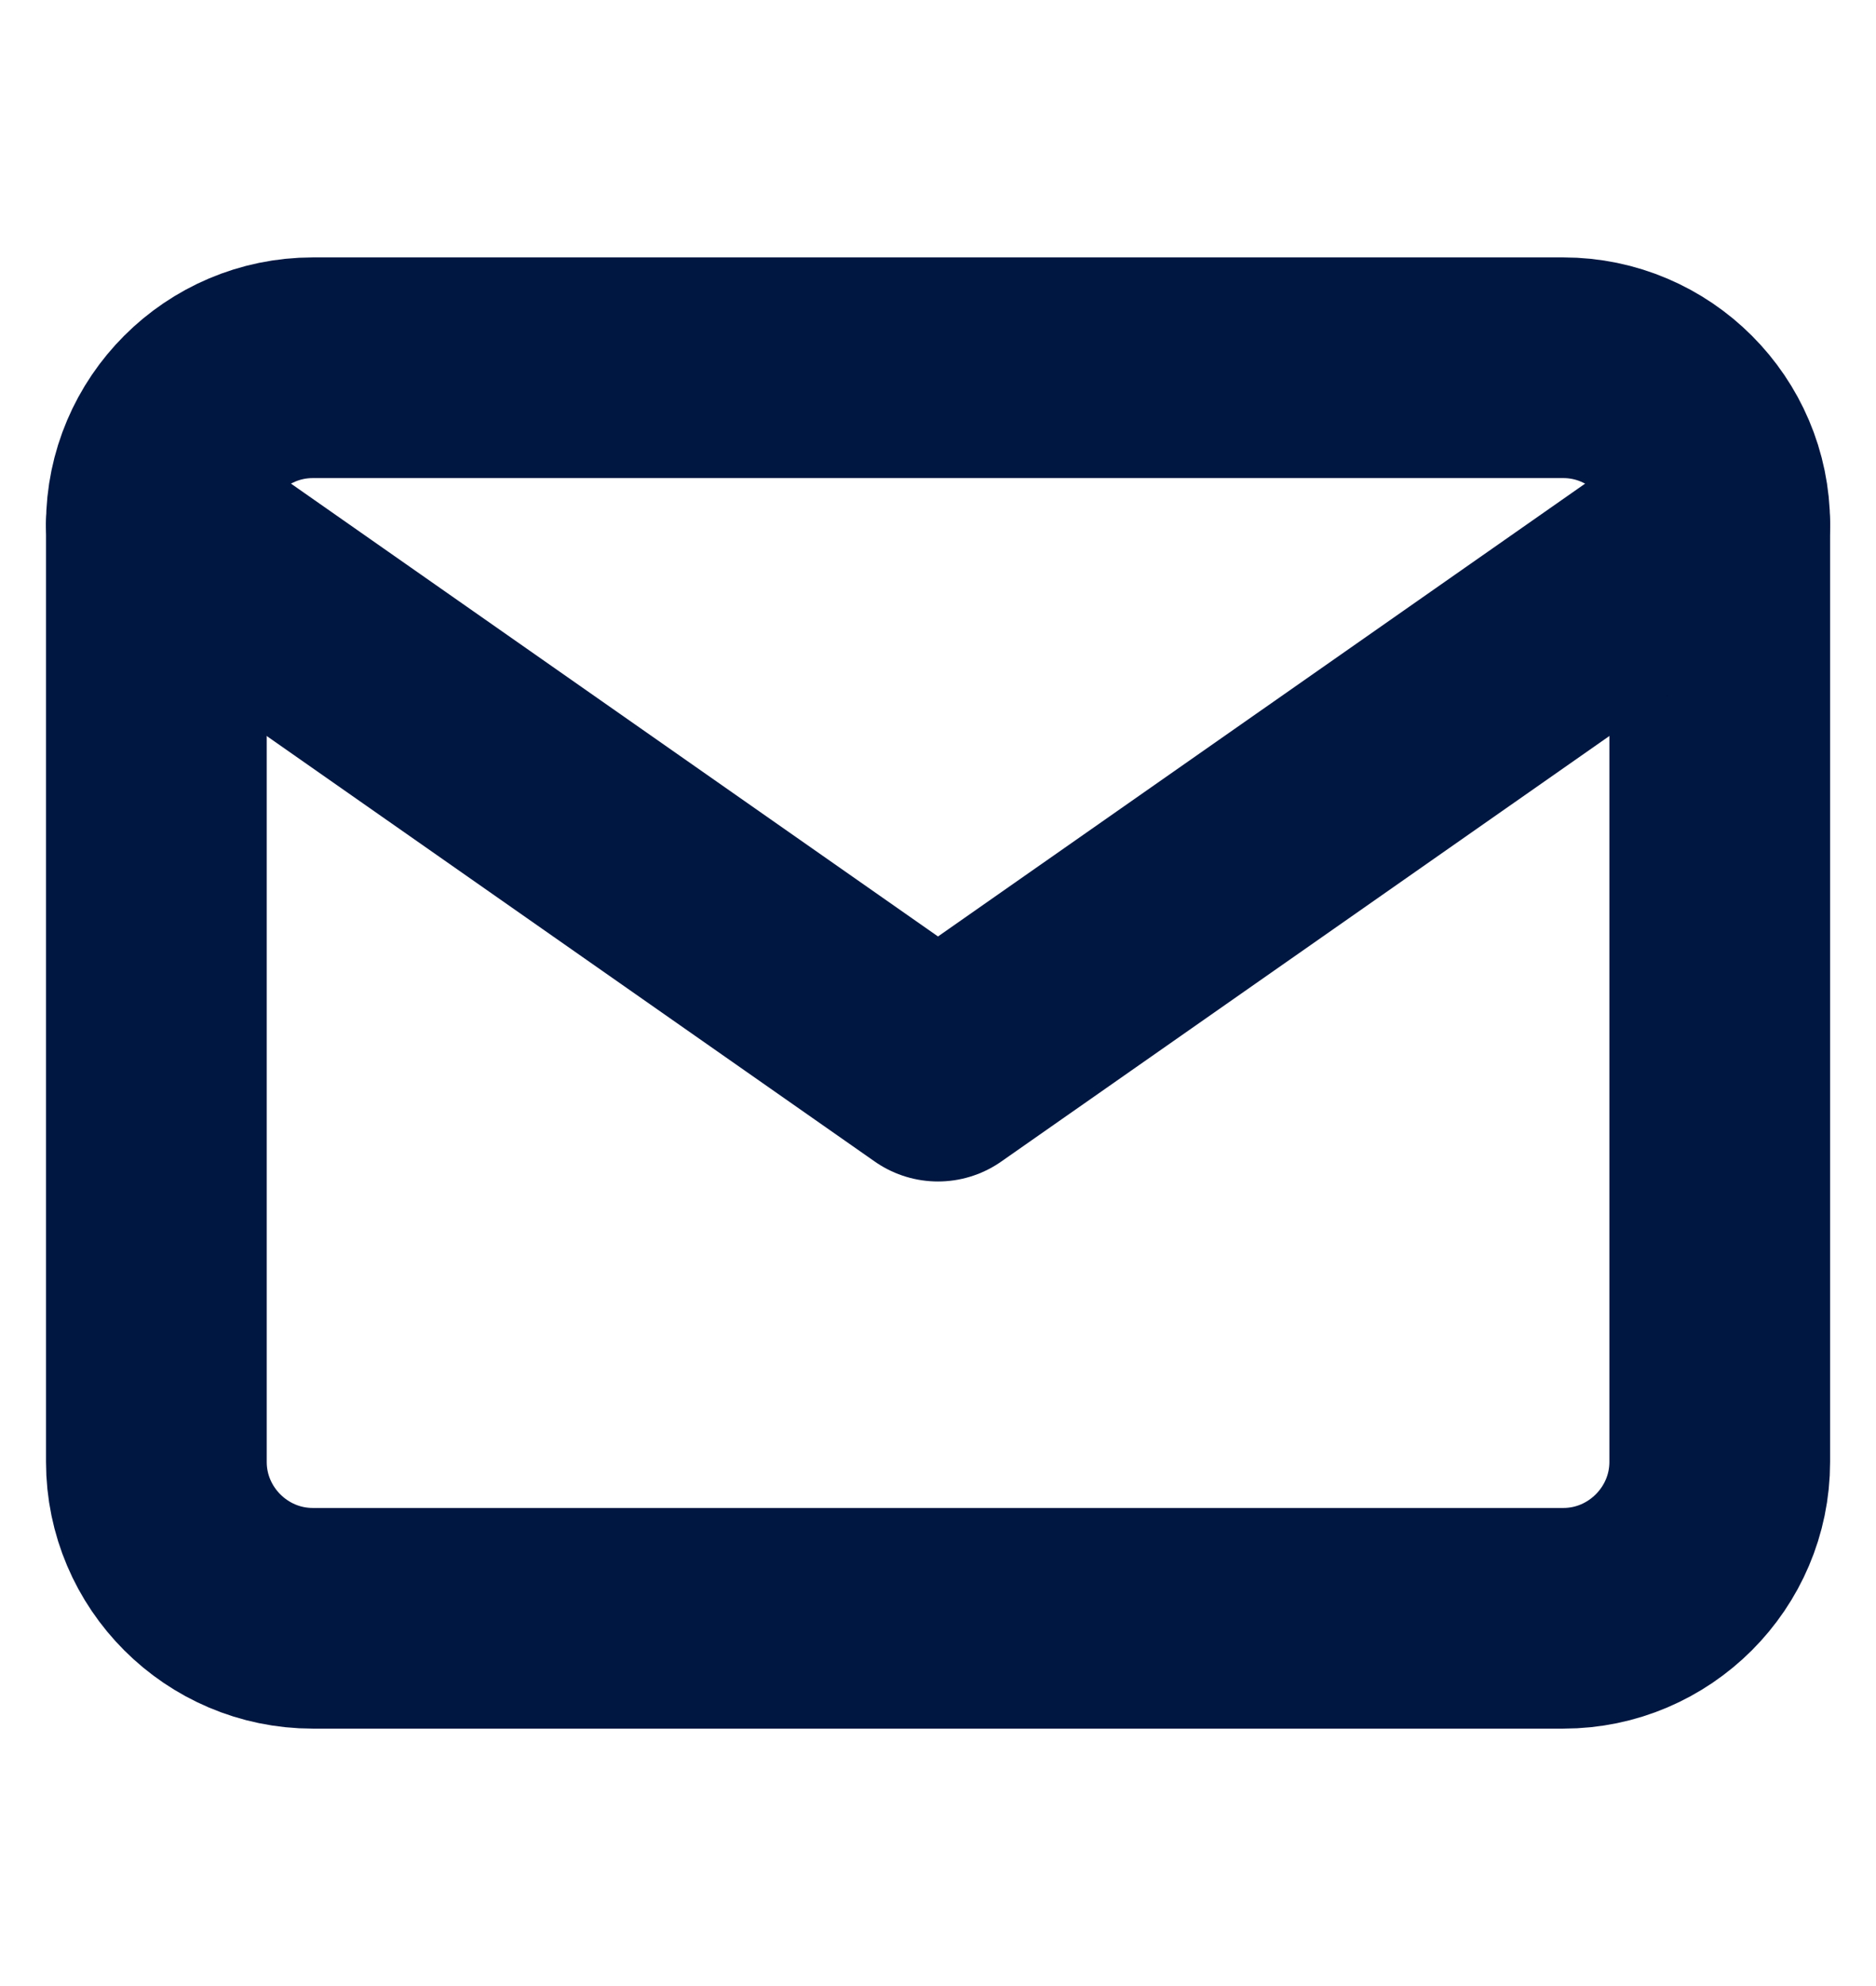<svg width="17" height="18" viewBox="0 0 17 18" fill="none" xmlns="http://www.w3.org/2000/svg">
<g id="mail">
<path id="Vector" d="M2.834 3.333H14.167C14.946 3.333 15.584 3.971 15.584 4.75V13.25C15.584 14.029 14.946 14.667 14.167 14.667H2.834C2.054 14.667 1.417 14.029 1.417 13.25V4.75C1.417 3.971 2.054 3.333 2.834 3.333Z" stroke="#001741" stroke-width="2" stroke-linecap="round" stroke-linejoin="round"/>
<path id="Vector_2" d="M15.584 4.75L8.5 9.708L1.417 4.75" stroke="#001741" stroke-width="2" stroke-linecap="round" stroke-linejoin="round"/>
</g>
</svg>
